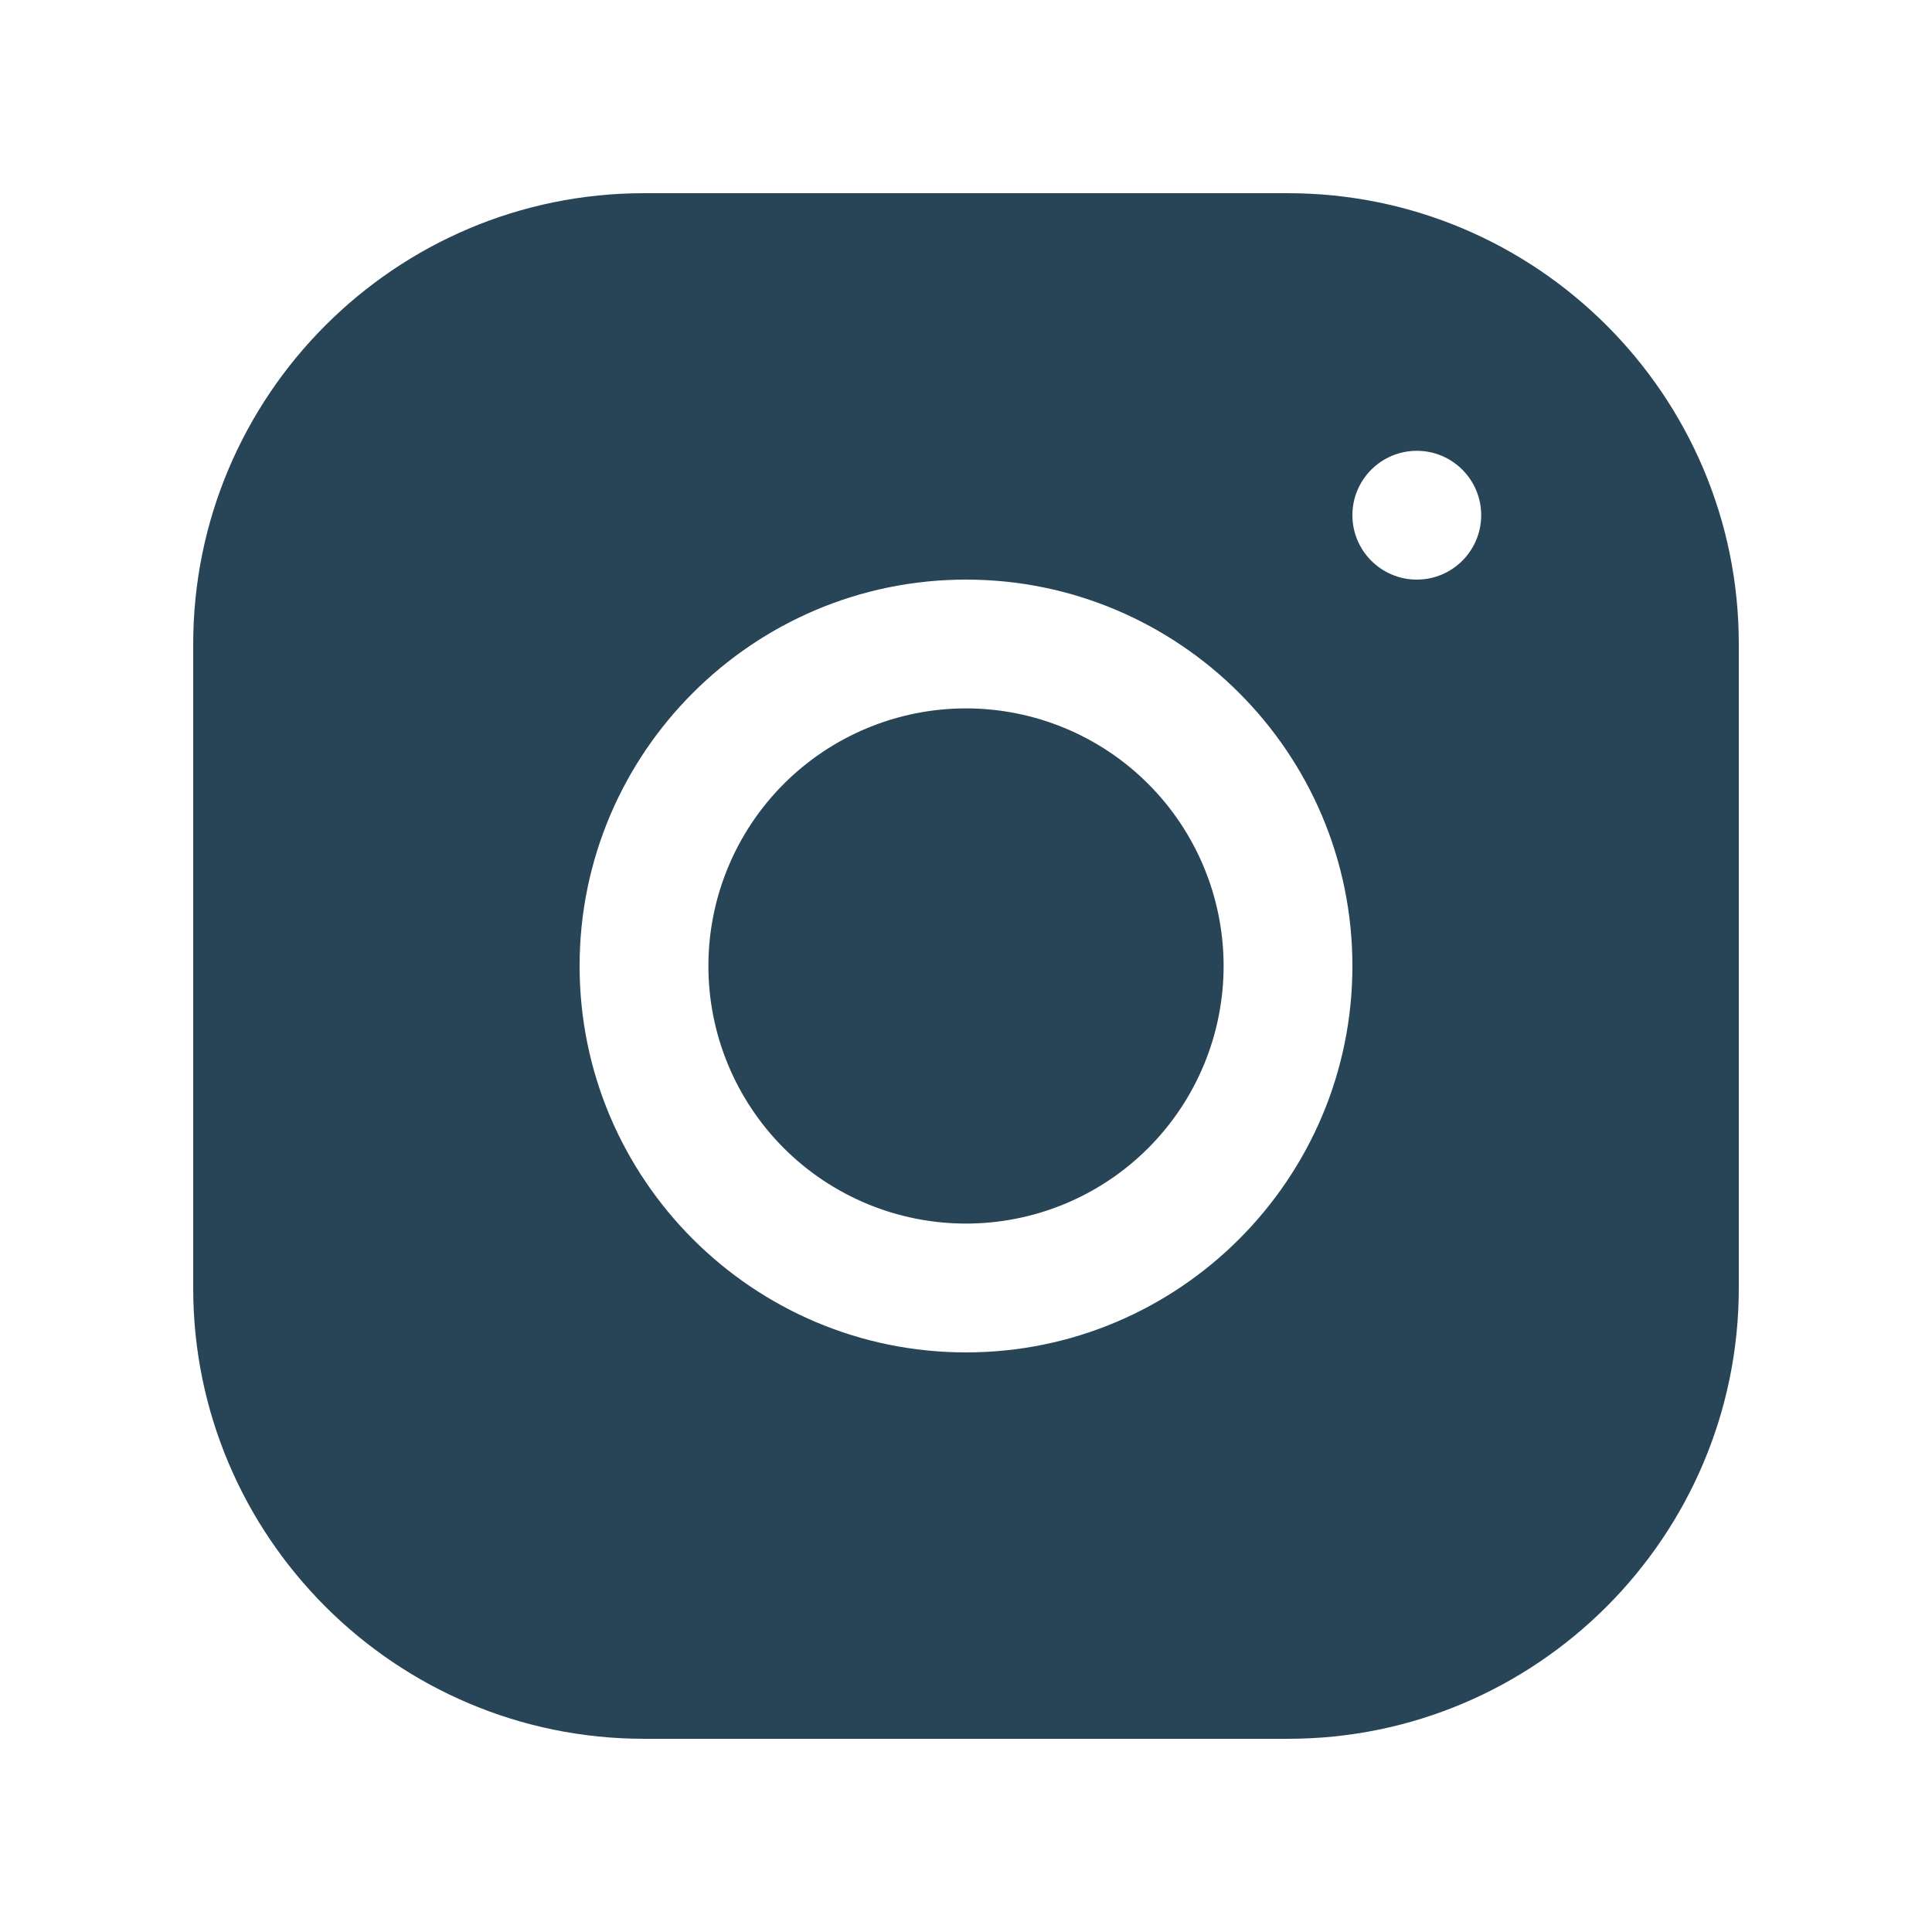 <?xml version="1.0" encoding="UTF-8"?>
<svg xmlns="http://www.w3.org/2000/svg" width="53" height="53" viewBox="0 0 53 53" fill="none">
  <path d="M17.663 5.3C10.846 5.3 5.3 10.851 5.3 17.67V35.337C5.3 42.154 10.851 47.7 17.67 47.7H35.337C42.154 47.7 47.7 42.149 47.7 35.33V17.663C47.7 10.845 42.149 5.3 35.33 5.3H17.663ZM38.867 12.367C39.842 12.367 40.633 13.158 40.633 14.133C40.633 15.108 39.842 15.9 38.867 15.9C37.892 15.9 37.1 15.108 37.1 14.133C37.1 13.158 37.892 12.367 38.867 12.367ZM26.5 15.9C32.346 15.9 37.1 20.654 37.1 26.5C37.1 32.346 32.346 37.1 26.5 37.1C20.654 37.1 15.9 32.346 15.9 26.5C15.9 20.654 20.654 15.9 26.5 15.9ZM26.5 19.433C24.626 19.433 22.828 20.178 21.503 21.503C20.178 22.828 19.433 24.626 19.433 26.5C19.433 28.374 20.178 30.171 21.503 31.497C22.828 32.822 24.626 33.566 26.5 33.566C28.374 33.566 30.172 32.822 31.497 31.497C32.822 30.171 33.567 28.374 33.567 26.5C33.567 24.626 32.822 22.828 31.497 21.503C30.172 20.178 28.374 19.433 26.5 19.433Z" fill="#284557"></path>
</svg>
